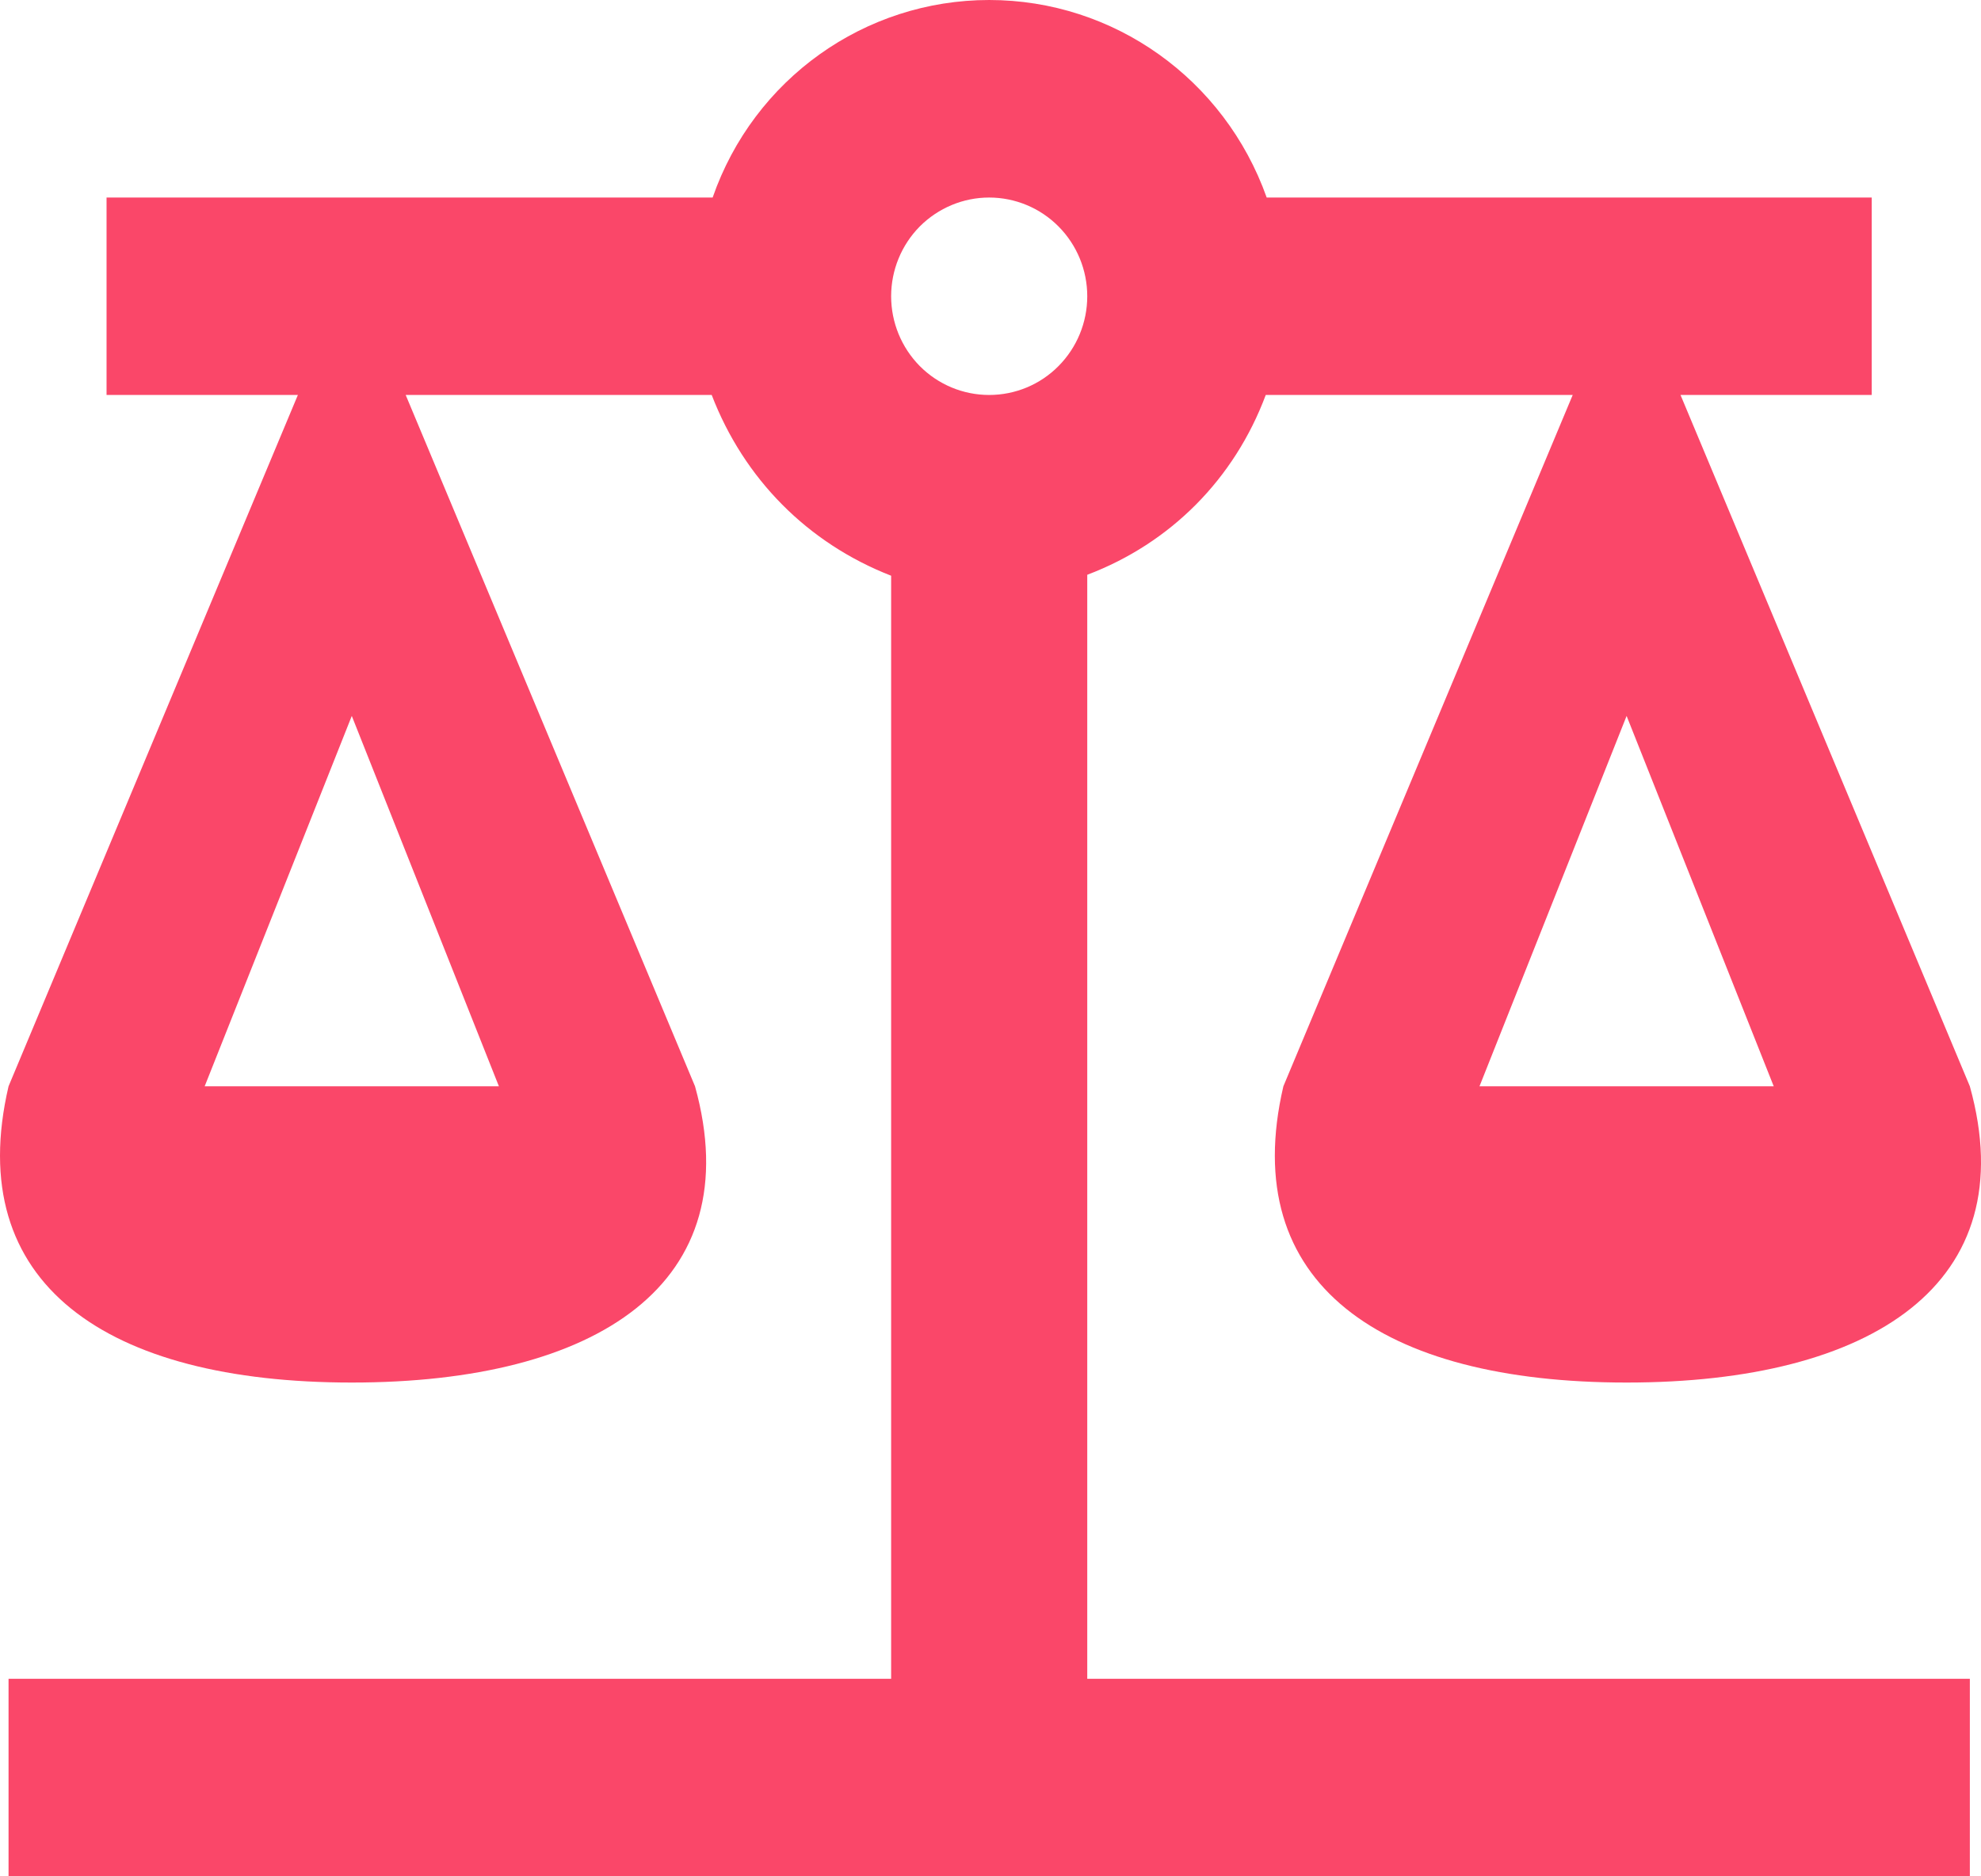 <svg width="19" height="18" viewBox="0 0 19 18" fill="none" xmlns="http://www.w3.org/2000/svg">
<path d="M9.487 0C8.293 0 7.23 0.758 6.835 1.895H1.022V3.789H2.857L0.082 10.421C-0.36 12.316 1.022 13.263 3.374 13.263C5.725 13.263 7.192 12.316 6.666 10.421L3.891 3.789H6.826C7.136 4.595 7.747 5.211 8.547 5.523V16.105H0.082V18H18.893V16.105H10.428V5.514C11.227 5.211 11.839 4.595 12.14 3.789H15.084L12.309 10.421C11.867 12.316 13.25 13.263 15.601 13.263C17.952 13.263 19.42 12.316 18.893 10.421L16.118 3.789H17.952V1.895H12.149C11.745 0.758 10.682 0 9.487 0ZM9.487 1.895C9.737 1.895 9.976 1.995 10.152 2.172C10.329 2.35 10.428 2.591 10.428 2.842C10.428 3.093 10.329 3.334 10.152 3.512C9.976 3.69 9.737 3.789 9.487 3.789C9.238 3.789 8.999 3.69 8.822 3.512C8.646 3.334 8.547 3.093 8.547 2.842C8.547 2.591 8.646 2.35 8.822 2.172C8.999 1.995 9.238 1.895 9.487 1.895ZM3.374 6.868L4.785 10.421H1.963L3.374 6.868ZM15.601 6.868L17.012 10.421H14.19L15.601 6.868Z" fill="#FA4769"/>
</svg>
